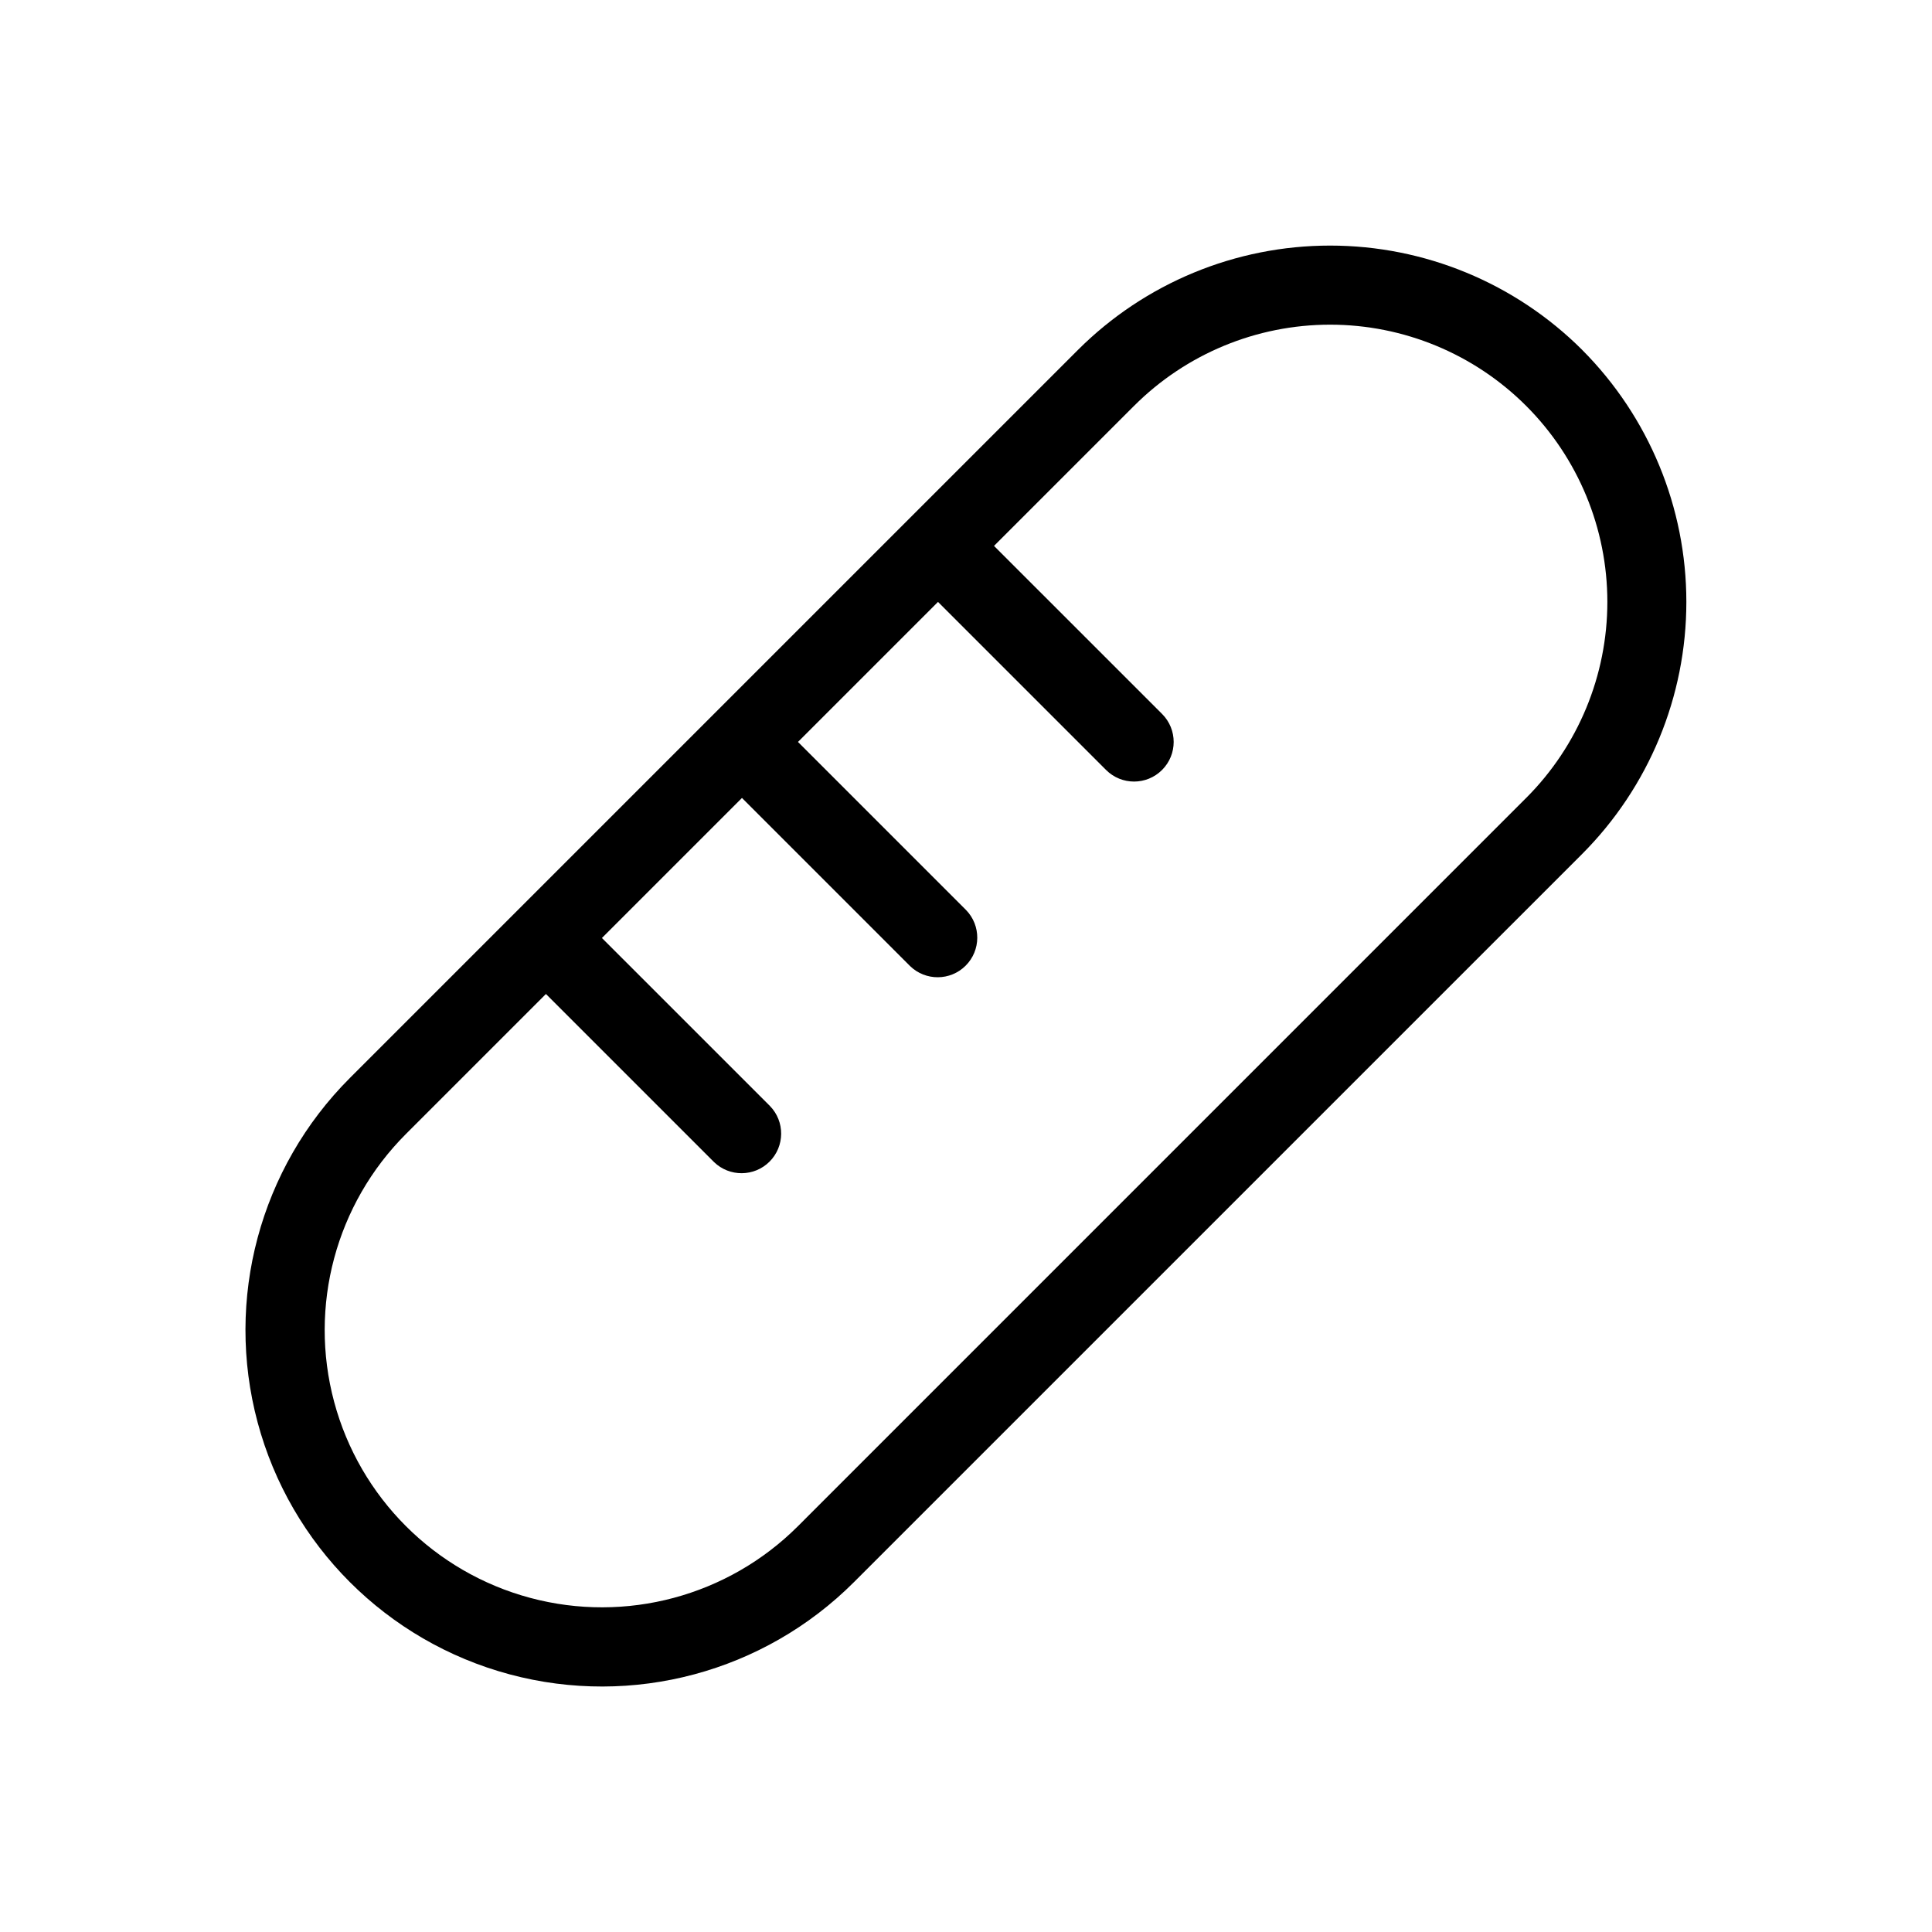 <?xml version="1.0" encoding="UTF-8"?>
<!-- Uploaded to: ICON Repo, www.svgrepo.com, Generator: ICON Repo Mixer Tools -->
<svg fill="#000000" width="800px" height="800px" version="1.1" viewBox="144 144 512 512" xmlns="http://www.w3.org/2000/svg">
 <path d="m563.28 236.71c-17.727-17.691-41.75-27.629-66.797-27.629-25.043 0-49.066 9.938-66.793 27.629l-192.97 192.97c-23.863 23.863-33.184 58.645-24.453 91.246 8.734 32.598 34.199 58.062 66.797 66.797 32.598 8.738 67.383-0.582 91.246-24.445l192.97-192.96c17.688-17.734 27.621-41.758 27.621-66.801 0-25.047-9.934-49.066-27.621-66.801zm-14.844 118.76-192.96 192.97c-18.562 18.559-45.617 25.809-70.973 19.012-25.355-6.793-45.16-26.598-51.953-51.953s0.457-52.41 19.02-70.973l37.109-37.109 44.531 44.531c4.117 3.992 10.676 3.945 14.73-0.109 4.055-4.055 4.106-10.617 0.113-14.73l-44.535-44.531 37.113-37.113 44.531 44.535c4.113 4.008 10.688 3.969 14.75-0.094s4.102-10.637 0.094-14.75l-44.531-44.535 37.109-37.109 44.531 44.531c4.098 4.102 10.746 4.102 14.844 0 4.102-4.098 4.102-10.746 0-14.844l-44.535-44.531 37.113-37.113v0.004c13.781-13.781 32.469-21.52 51.957-21.52 19.484 0 38.176 7.742 51.953 21.52 13.777 13.781 21.52 32.469 21.52 51.957-0.004 19.484-7.742 38.176-21.523 51.953z"/>
</svg>
